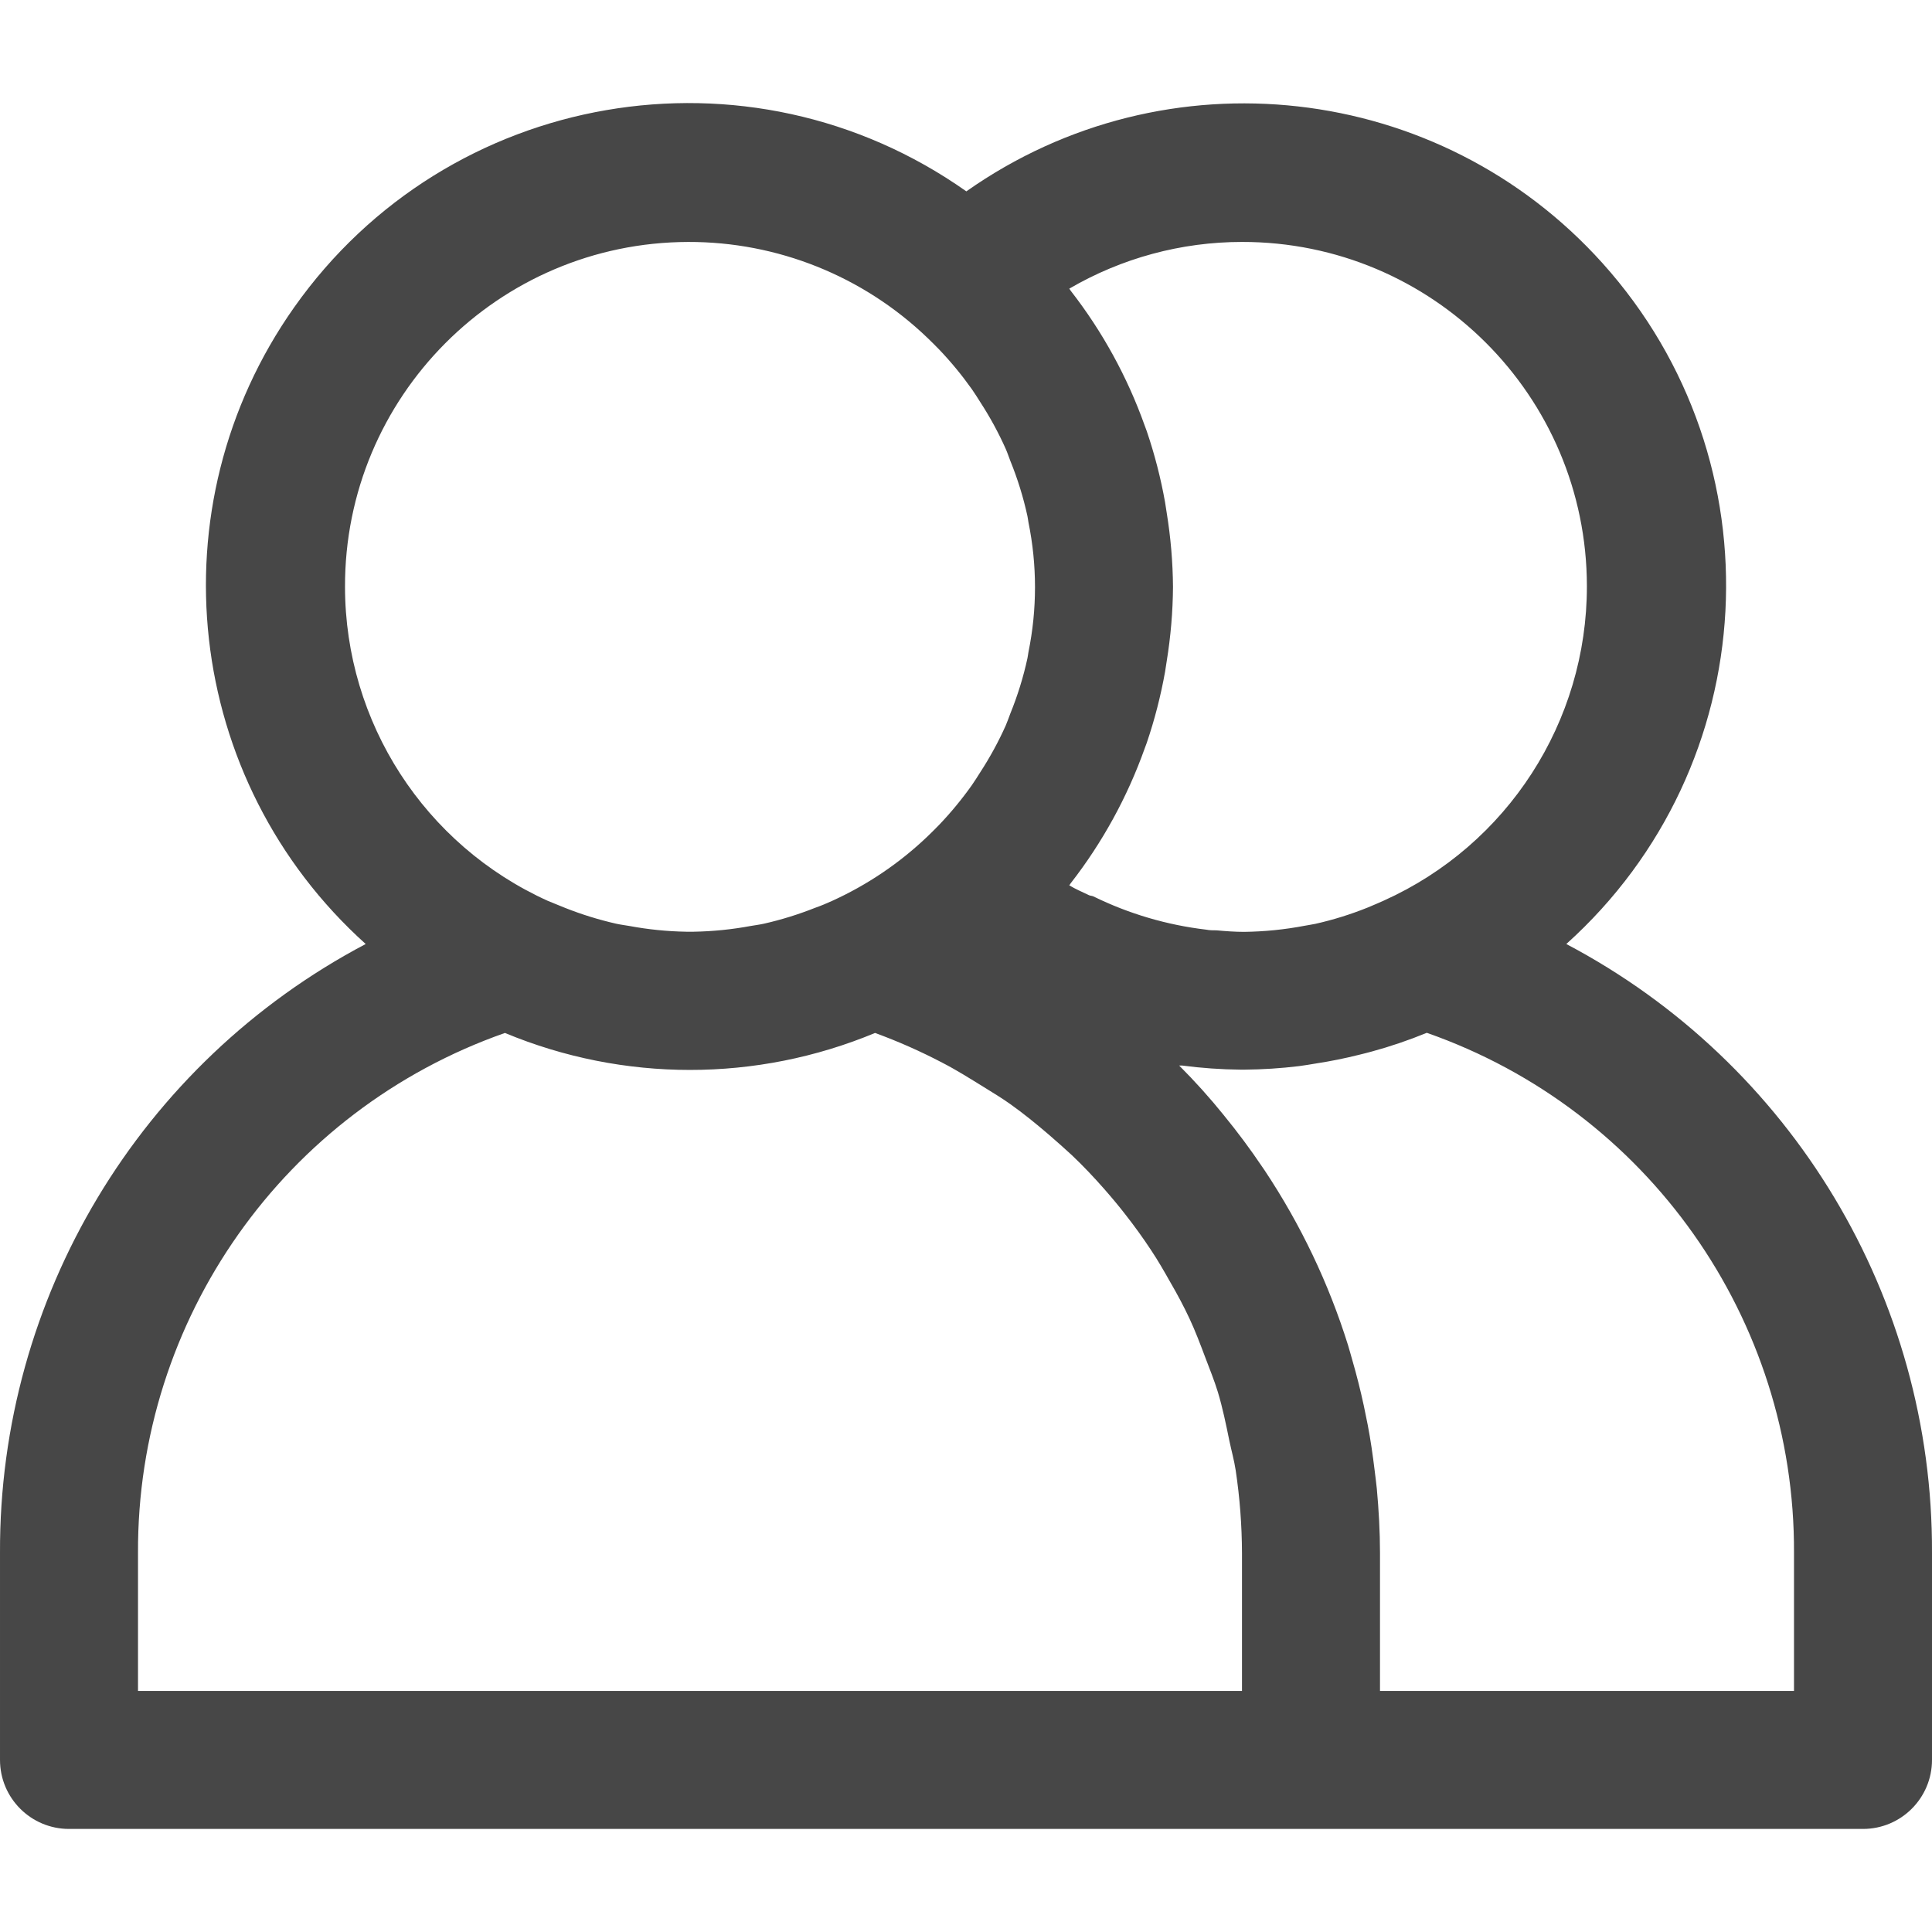 <?xml version="1.0" encoding="utf-8"?>
<!-- Generator: Adobe Illustrator 17.0.0, SVG Export Plug-In . SVG Version: 6.00 Build 0)  -->
<!DOCTYPE svg PUBLIC "-//W3C//DTD SVG 1.1//EN" "http://www.w3.org/Graphics/SVG/1.1/DTD/svg11.dtd">
<svg version="1.1" id="Layer_1" xmlns:svgjs="http://svgjs.com/svgjs"
	 xmlns="http://www.w3.org/2000/svg" xmlns:xlink="http://www.w3.org/1999/xlink" x="0px" y="0px" width="512px" height="512px"
	 viewBox="0 0 512 512" enable-background="new 0 0 512 512" xml:space="preserve">
<g>
	<g>
		<g>
			<path fill="#474747" d="M415.086,250.173c52.474-47.174,56.772-127.954,9.598-180.428
				c-43.266-48.127-115.685-56.303-168.592-19.033C198.417,10.009,118.667,23.767,77.963,81.441
				c-37.349,52.921-29.206,125.414,18.952,168.731C37.077,281.715-0.27,343.901,0.002,411.542v54.857
				c0,10.099,8.187,18.286,18.286,18.286h475.426c10.099,0,18.286-8.187,18.286-18.286v-54.857
				C512.27,343.901,474.923,281.715,415.086,250.173z M329.142,64.116c50.423-0.056,91.345,40.775,91.402,91.198
				c0.04,35.961-21.033,68.596-53.825,83.356c-1.408,0.64-2.816,1.225-4.242,1.829c-4.513,1.82-9.167,3.269-13.916,4.334
				c-0.914,0.201-1.829,0.311-2.761,0.494c-5.306,1.017-10.69,1.561-16.092,1.627c-2.432,0-4.882-0.183-7.315-0.402
				c-0.914,0-1.829,0-2.743-0.183c-10.393-1.224-20.503-4.203-29.897-8.814c-0.347-0.165-0.75-0.147-1.097-0.292
				c-1.829-0.877-3.657-1.646-5.284-2.634c0.147-0.183,0.238-0.384,0.384-0.567c8.385-10.774,14.996-22.817,19.583-35.675
				l0.567-1.536c2.086-6.141,3.706-12.431,4.846-18.816c0.165-0.932,0.293-1.829,0.439-2.834c1.057-6.5,1.614-13.071,1.664-19.657
				c-0.052-6.573-0.609-13.132-1.664-19.621c-0.147-0.95-0.274-1.829-0.439-2.834c-1.14-6.385-2.76-12.675-4.846-18.816
				l-0.567-1.536c-4.588-12.858-11.2-24.901-19.583-35.675c-0.147-0.183-0.238-0.384-0.384-0.567
				C297.265,68.39,313.059,64.117,329.142,64.116z M91.43,155.545c-0.13-50.363,40.592-91.296,90.955-91.426
				c23.608-0.061,46.32,9.036,63.358,25.378c1.061,1.024,2.103,2.047,3.126,3.108c3.14,3.29,6.036,6.805,8.668,10.514
				c0.805,1.134,1.536,2.341,2.285,3.511c2.555,3.933,4.799,8.06,6.71,12.343c0.458,1.042,0.805,2.103,1.206,3.145
				c1.927,4.737,3.445,9.631,4.535,14.628c0.129,0.549,0.165,1.097,0.274,1.664c2.316,11.354,2.316,23.059,0,34.413
				c-0.109,0.567-0.147,1.115-0.274,1.664c-1.09,4.997-2.607,9.891-4.535,14.628c-0.402,1.043-0.75,2.103-1.206,3.145
				c-1.914,4.276-4.157,8.397-6.71,12.325c-0.75,1.17-1.481,2.377-2.285,3.511c-2.63,3.71-5.527,7.224-8.668,10.514
				c-1.024,1.061-2.067,2.085-3.126,3.108c-7.404,7.055-15.94,12.816-25.252,17.042c-1.481,0.676-2.981,1.299-4.498,1.829
				c-4.408,1.75-8.943,3.155-13.567,4.205c-1.152,0.256-2.341,0.402-3.511,0.603c-4.965,0.925-10,1.431-15.049,1.518h-2.011
				c-5.05-0.086-10.084-0.594-15.049-1.518c-1.17-0.201-2.359-0.347-3.511-0.603c-4.624-1.05-9.161-2.456-13.567-4.205
				c-1.518-0.603-3.017-1.225-4.498-1.829C112.513,223.989,91.472,191.439,91.43,155.545z M329.142,448.114H36.573v-36.571
				c-0.268-61.964,38.773-117.287,97.242-137.8c31.388,13.068,66.695,13.068,98.085,0c6.105,2.231,12.055,4.863,17.81,7.881
				c3.804,1.956,7.315,4.187,10.971,6.436c2.378,1.481,4.79,2.926,7.077,4.554c3.529,2.505,6.857,5.23,10.13,8.027
				c2.103,1.829,4.187,3.657,6.162,5.486c3.017,2.852,5.851,5.869,8.576,8.96c1.956,2.231,3.858,4.498,5.669,6.839
				c2.396,3.072,4.681,6.217,6.802,9.453c1.829,2.743,3.456,5.595,5.065,8.448c1.829,3.145,3.511,6.29,5.046,9.564
				c1.536,3.273,2.89,6.857,4.205,10.35c1.152,3.035,2.377,6.052,3.328,9.142c1.28,4.242,2.176,8.63,3.072,13.019
				c0.549,2.596,1.262,5.139,1.664,7.771c1.083,7.24,1.639,14.549,1.664,21.87v36.571H329.142z M475.428,448.114H365.714v-36.571
				c0-5.724-0.329-11.392-0.841-17.006c-0.147-1.646-0.402-3.273-0.585-4.919c-0.494-4.041-1.061-8.045-1.829-12.014
				c-0.329-1.694-0.676-3.395-1.042-5.102c-0.878-4.071-1.895-8.106-3.054-12.105c-0.384-1.317-0.732-2.652-1.134-3.949
				c-5.12-16.368-12.54-31.925-22.034-46.207l-0.714-1.042c-3.145-4.669-6.504-9.185-10.076-13.549l-0.127-0.165
				c-3.657-4.534-7.625-8.942-11.794-13.111c0.238,0,0.494,0,0.75,0c5.16,0.678,10.356,1.045,15.561,1.097h1.006
				c4.817-0.042,9.627-0.354,14.41-0.932c1.499-0.183,2.981-0.457,4.48-0.695c3.889-0.597,7.729-1.371,11.52-2.322
				c1.079-0.274,2.176-0.53,3.273-0.841c4.975-1.353,9.86-3.015,14.628-4.974c58.513,20.493,97.588,75.841,97.316,137.838
				L475.428,448.114L475.428,448.114L475.428,448.114z"/>
		</g>
	</g>
</g>
</svg>
